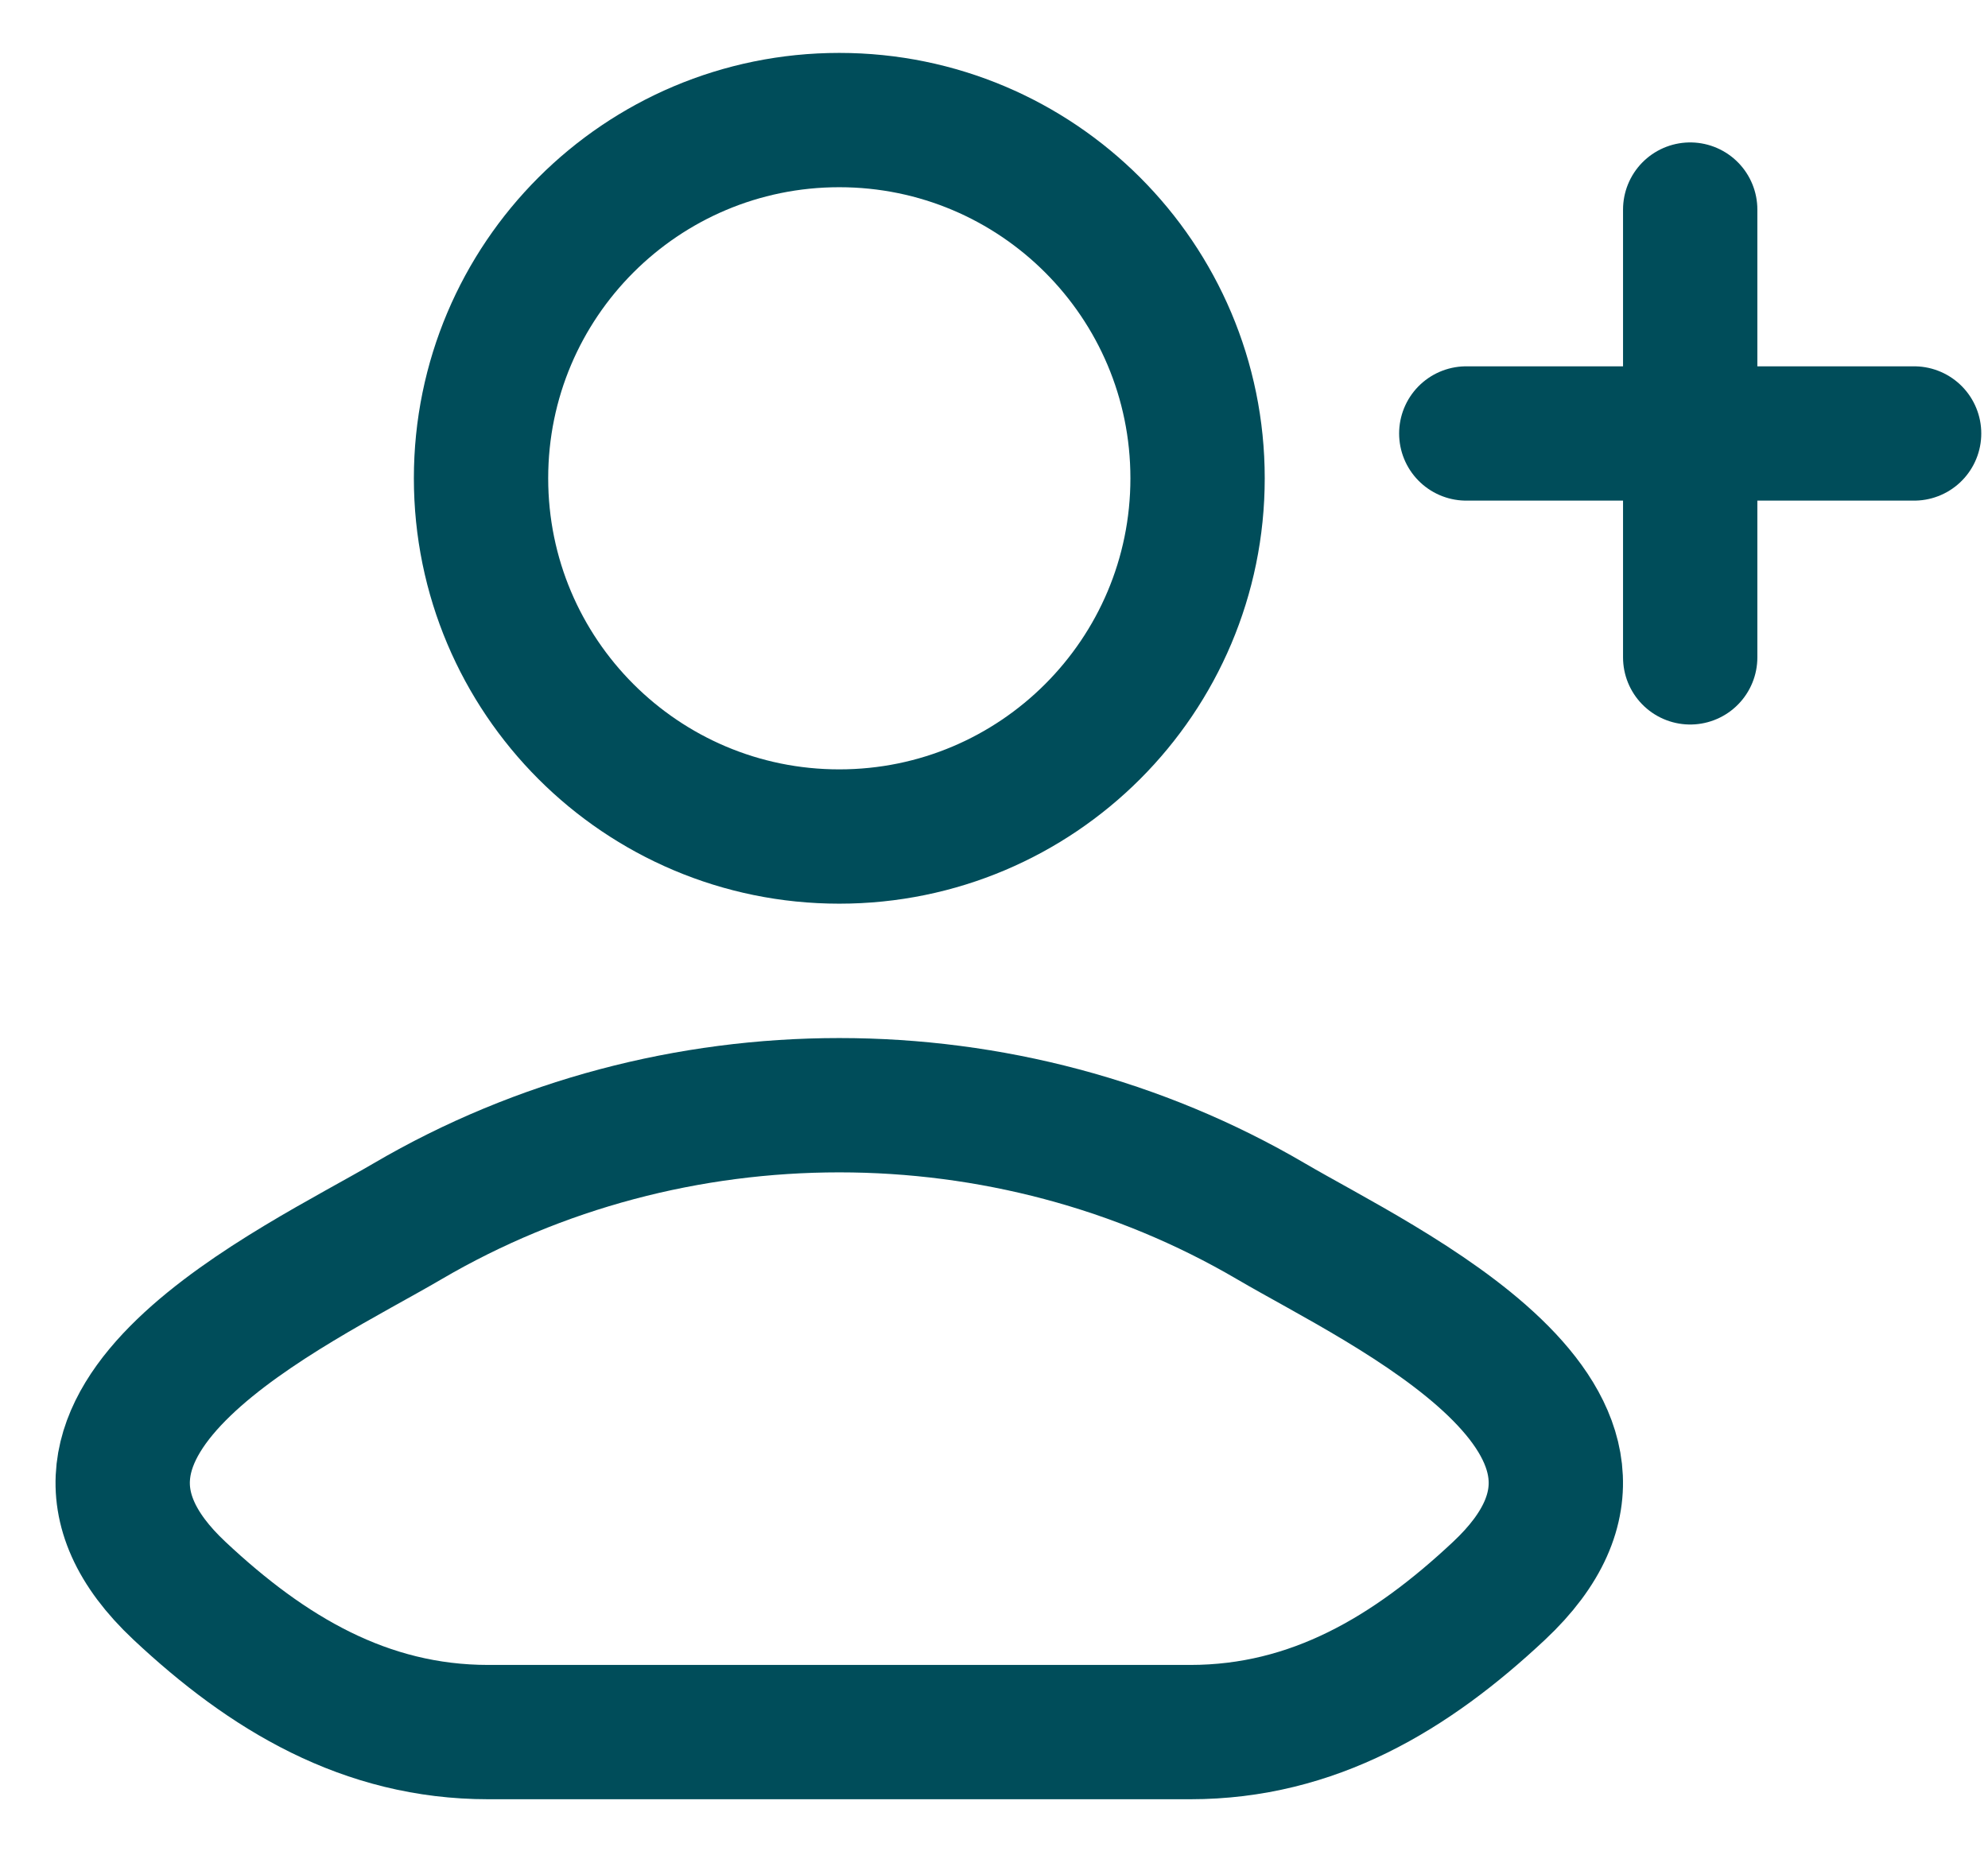 <svg width="30" height="28" viewBox="0 0 30 28" fill="none" xmlns="http://www.w3.org/2000/svg">
<path d="M6.15 18.432C4.45 19.428 -0.007 21.462 2.708 24.008C4.034 25.252 5.511 26.141 7.368 26.141H17.962C19.819 26.141 21.296 25.252 22.622 24.008C25.337 21.462 20.88 19.428 19.18 18.432C15.194 16.096 10.136 16.096 6.15 18.432Z" stroke="#004D5A" stroke-width="2.027" stroke-linecap="round" stroke-linejoin="round"/>
<path d="M18.072 7.218C18.072 10.204 15.651 12.625 12.665 12.625C9.679 12.625 7.259 10.204 7.259 7.218C7.259 4.232 9.679 1.812 12.665 1.812C15.651 1.812 18.072 4.232 18.072 7.218Z" stroke="#004D5A" stroke-width="2.027"/>
<path d="M28.885 6.542H22.127M25.506 3.163V9.921" stroke="#004D5A" stroke-width="2.027" stroke-linecap="round" stroke-linejoin="round"/>
</svg>
